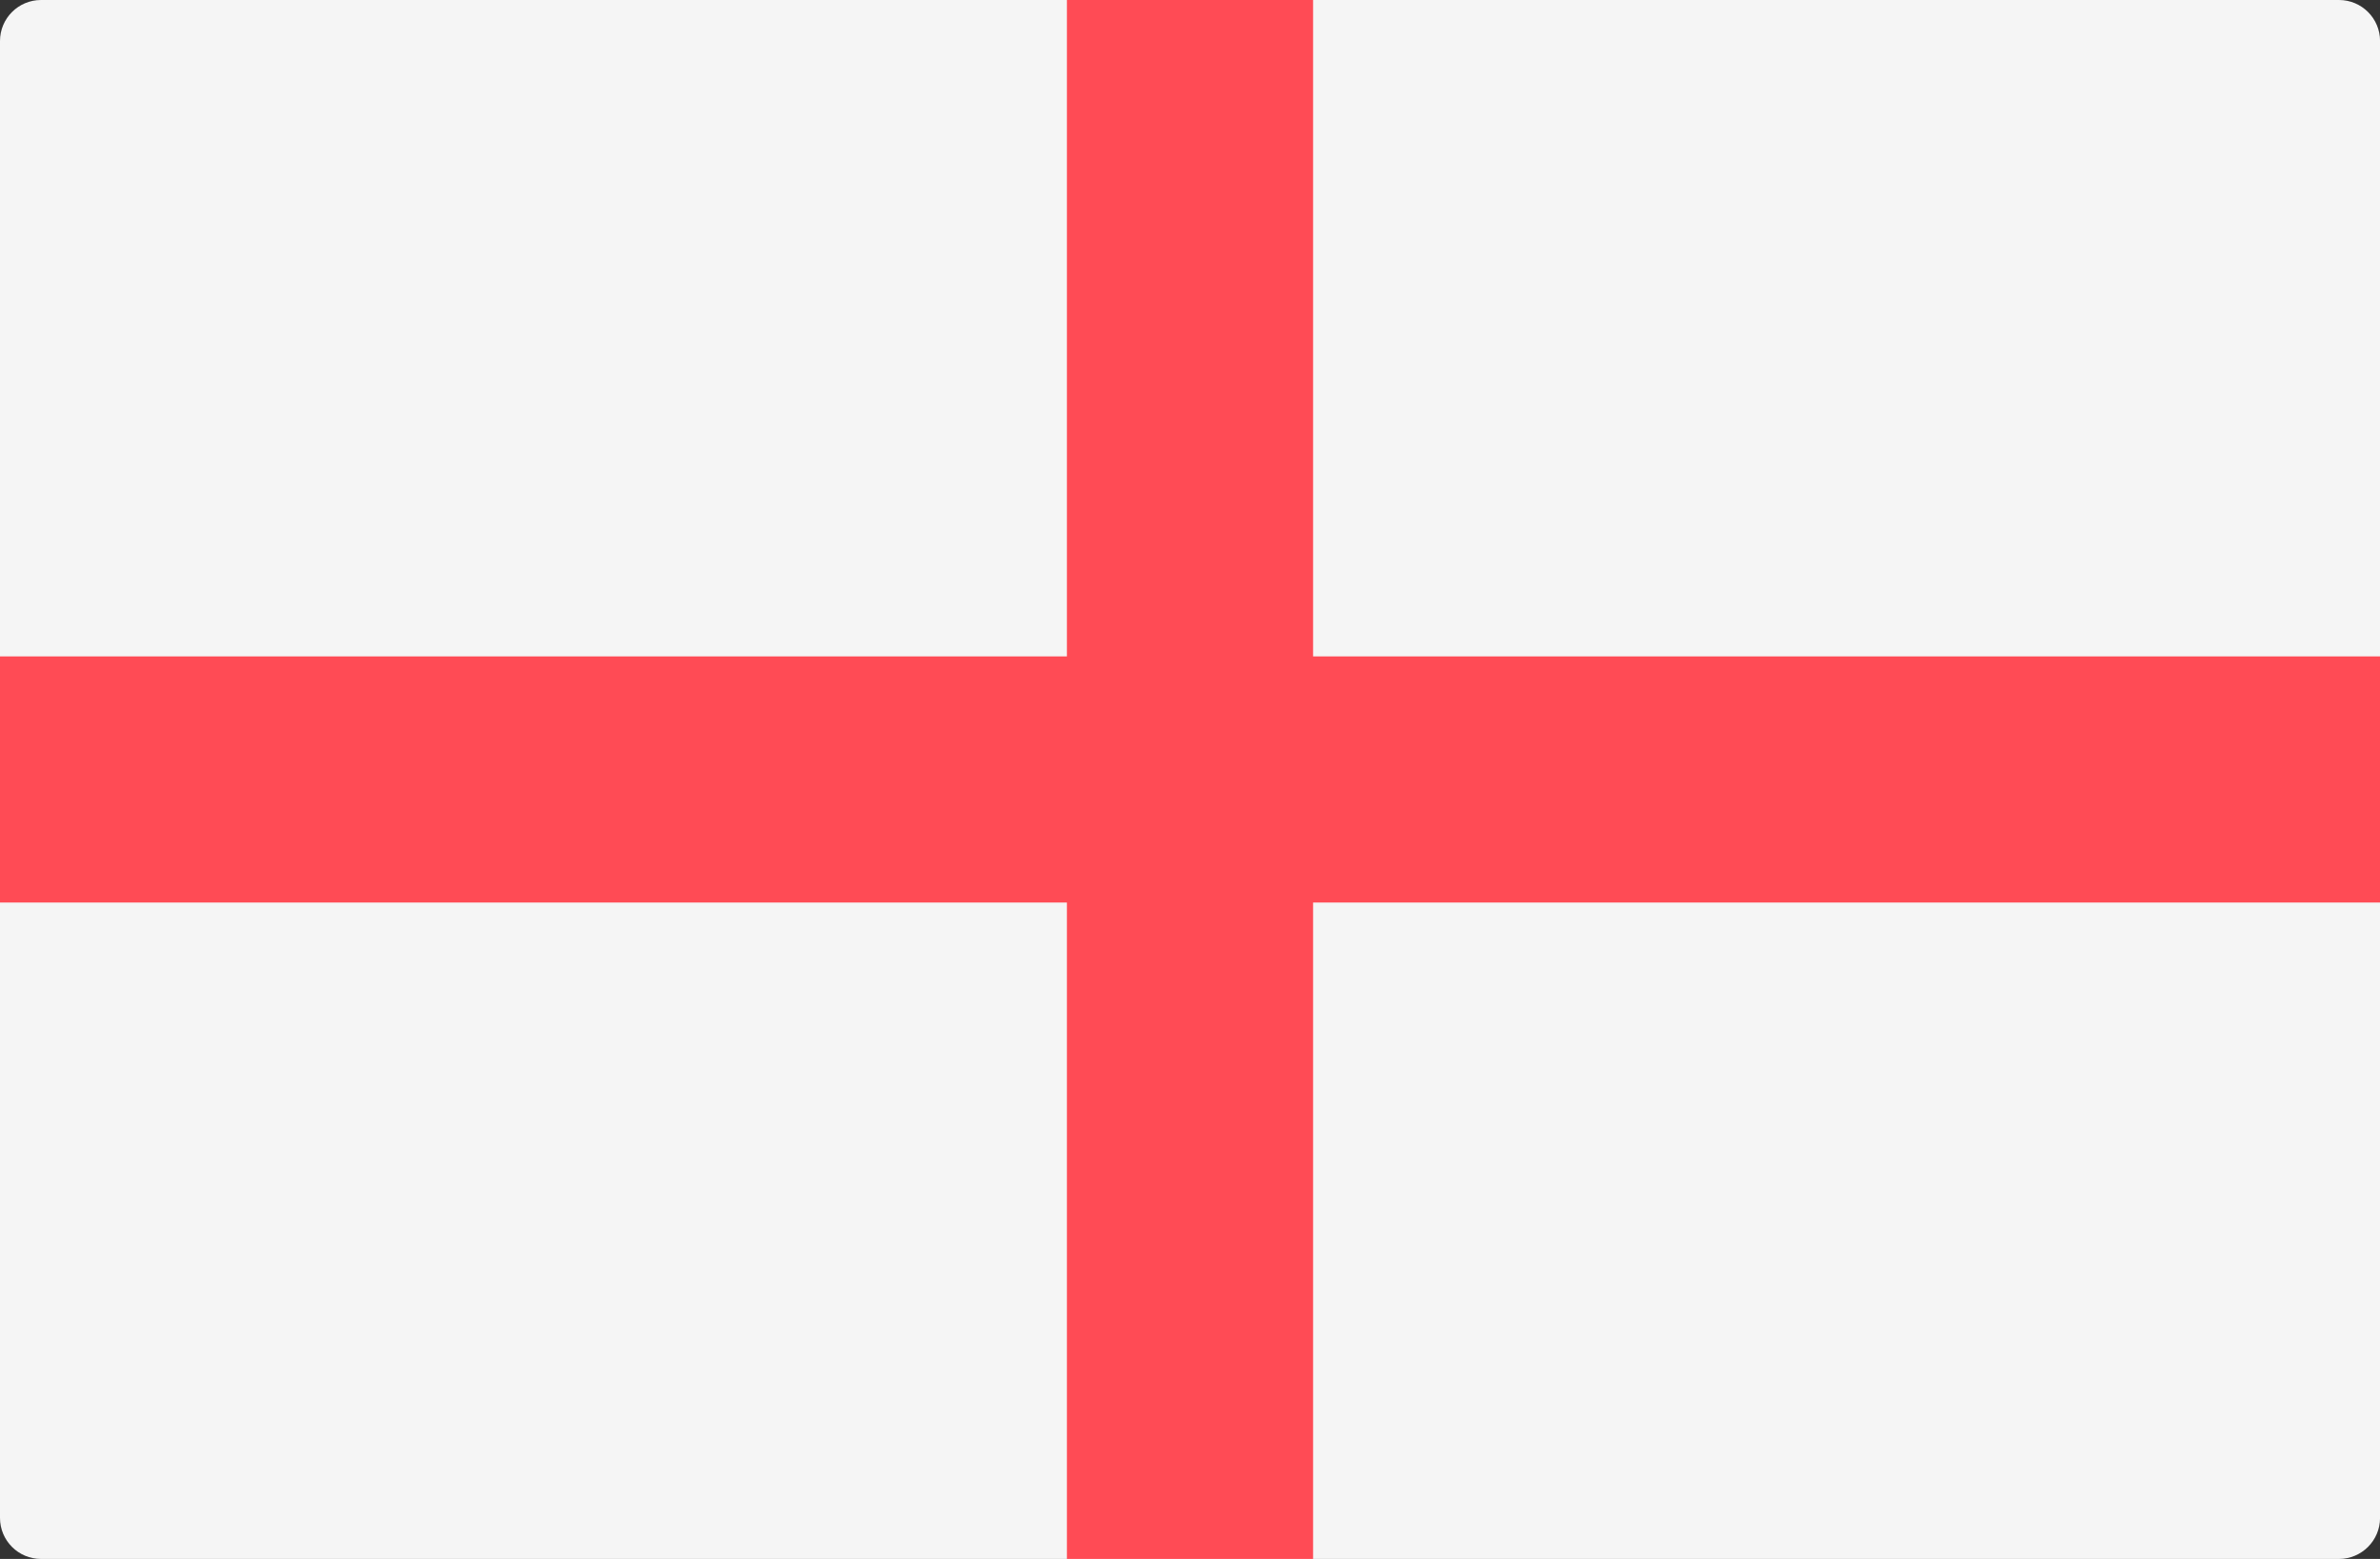 <?xml version="1.0" encoding="UTF-8"?> <!-- Generator: Adobe Illustrator 23.0.4, SVG Export Plug-In . SVG Version: 6.00 Build 0) --> <svg xmlns="http://www.w3.org/2000/svg" xmlns:xlink="http://www.w3.org/1999/xlink" id="Layer_1" x="0px" y="0px" width="512px" height="335.45px" viewBox="0 0 512 335.45" xml:space="preserve"><rect x="0" y="0" width="512" height="335.45" fill="#333333" stroke="none"/> <path fill="#F5F5F5" d="M503.17,335.45H8.83c-4.88,0-8.83-3.95-8.83-8.83V8.83C0,3.95,3.95,0,8.83,0h494.35 c4.88,0,8.83,3.95,8.83,8.83v317.79C512,331.5,508.05,335.45,503.17,335.45z"></path> <polygon fill="#FF4B55" points="512,141.24 282.48,141.24 282.48,0 229.52,0 229.52,141.24 0,141.24 0,194.21 229.52,194.21 229.52,335.45 282.48,335.45 282.48,194.21 512,194.21 "></polygon> </svg> 